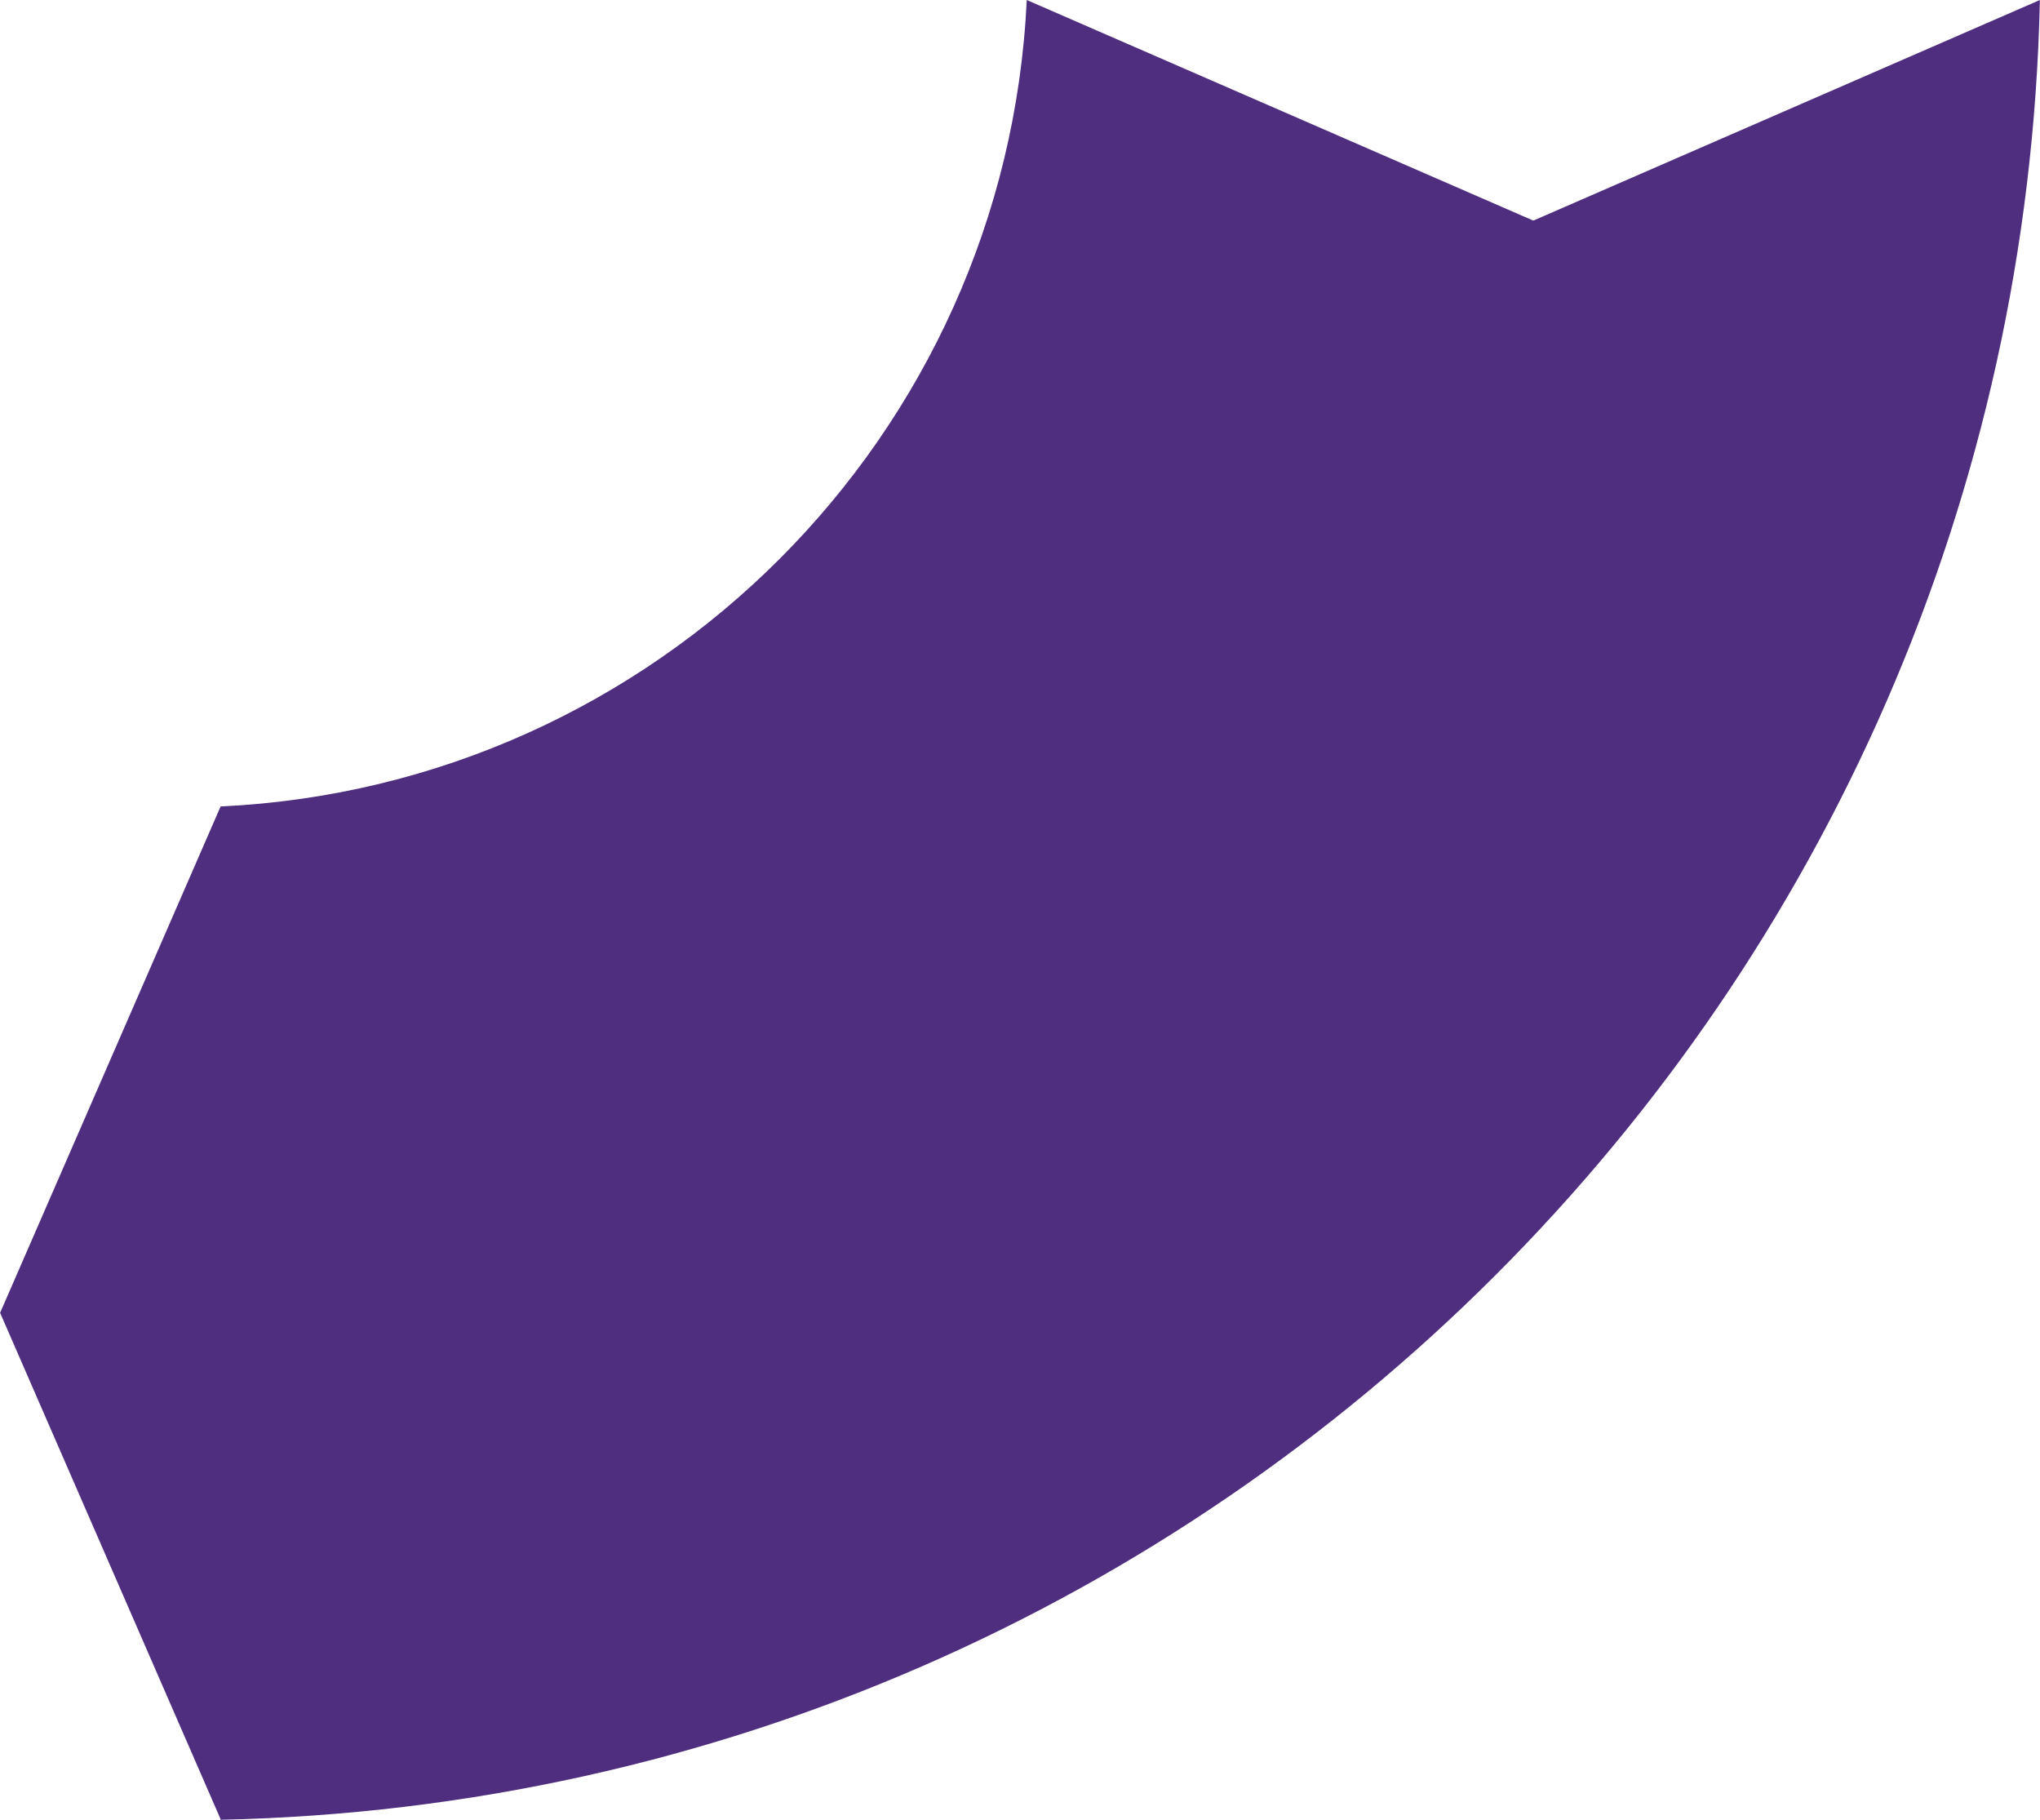 <?xml version="1.0" encoding="UTF-8"?><svg xmlns="http://www.w3.org/2000/svg" id="Layer_168f7d29255785" data-name="Layer 1" viewBox="0 0 407.46 363.45" aria-hidden="true" width="407px" height="363px">
  <defs><linearGradient class="cerosgradient" data-cerosgradient="true" id="CerosGradient_id3f82e6883" gradientUnits="userSpaceOnUse" x1="50%" y1="100%" x2="50%" y2="0%"><stop offset="0%" stop-color="#d1d1d1"/><stop offset="100%" stop-color="#d1d1d1"/></linearGradient><linearGradient/>
    <style>
      .cls-1-68f7d29255785{
        fill: #4f2d7f;
      }
    </style>
  </defs>
  <path class="cls-1-68f7d29255785" d="M306.27,44.06L205.08,0h0c-4.09,87.08-73.94,156.95-161.01,161.07v-.06l-.03.07s-.02,0-.03,0v.07L0,262.2l44.01,101.05v.2C242.83,359.21,403.21,198.82,407.46,0l-101.19,44.06Z"/>
</svg>